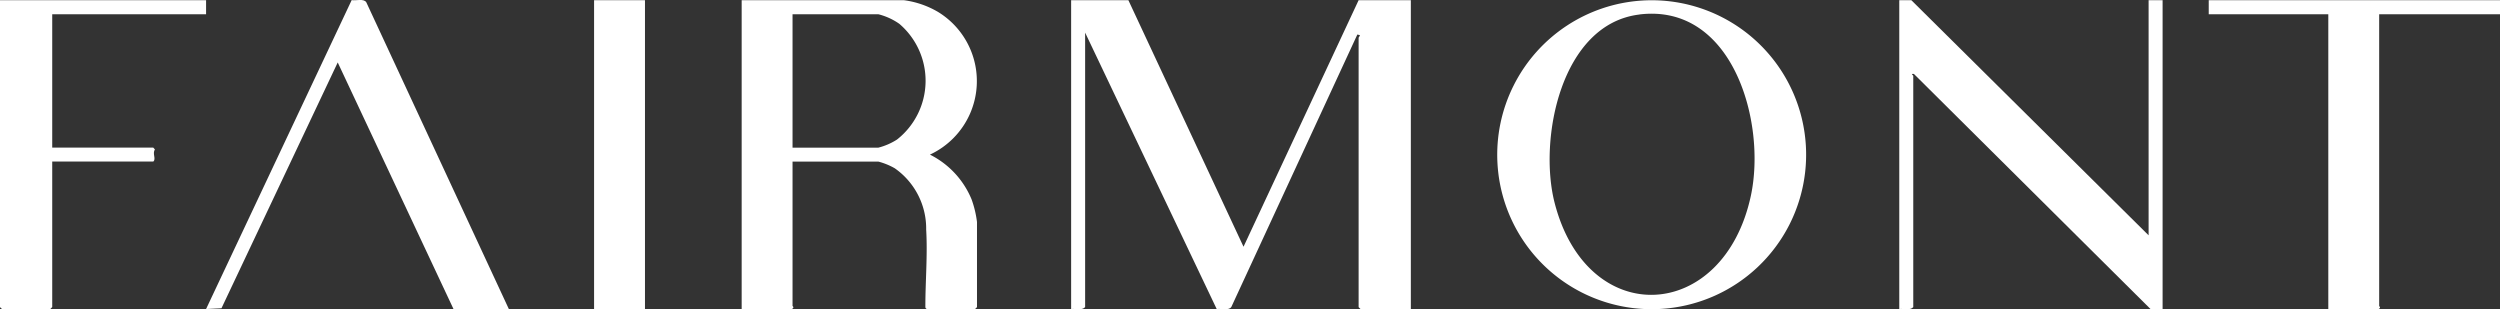 <svg xmlns="http://www.w3.org/2000/svg" xmlns:xlink="http://www.w3.org/1999/xlink" width="138.832" height="17.172" viewBox="0 0 138.832 17.172"><rect x="0" y="0" width="138.832" height="17.172" fill="#333333" stroke="none"/><defs><clipPath id="clip-path"><rect id="Rectangle_136" data-name="Rectangle 136" width="138.832" height="17.172" fill="#fff"></rect></clipPath></defs><g id="Group_245" data-name="Group 245" transform="translate(0 0)"><g id="Group_244" data-name="Group 244" transform="translate(0 0)" clip-path="url(#clip-path)"><path id="Path_24" data-name="Path 24" d="M111.128.019l6.394,13.691L123.914.019h2.9V17.17H124.02l-.106-.106V2.1c0-.019.065-.075.072-.14l-.142-.036-7,15.133c-.154.214-.567.072-.809.117L108.726,1.819V17.064c-.186.2-.525.074-.777.106V.019Z" transform="translate(-48.466 -0.008)" fill="#fff"></path><path id="Path_25" data-name="Path 25" d="M77.57,8.983v8.011c0,.025.125.078-.035.176h-2.79V.019h9.007a5.027,5.027,0,0,1,1.893.649A4.5,4.5,0,0,1,85.2,8.594a4.844,4.844,0,0,1,2.313,2.487,5.758,5.758,0,0,1,.3,1.254v4.729l-.106.106H85.023c-.072-.053-.077-.062-.077-.144,0-1.412.129-2.859.045-4.27A4.084,4.084,0,0,0,83.242,9.35a3.786,3.786,0,0,0-.9-.367Zm0-.776h4.769a3.55,3.55,0,0,0,1.033-.45A4.154,4.154,0,0,0,83.5,1.331,3.518,3.518,0,0,0,82.338.8H77.57Z" transform="translate(-33.558 -0.008)" fill="#fff"></path><path id="Path_26" data-name="Path 26" d="M158.928.042a8.578,8.578,0,1,1-6.654,13.242A8.581,8.581,0,0,1,158.928.042m-.142.775c-4.371.524-5.617,6.934-4.713,10.456,1.822,7.092,9.391,6.659,10.9-.4.865-4.055-.99-10.683-6.184-10.06" transform="translate(-67.741 -0.011)" fill="#fff"></path><path id="Path_27" data-name="Path 27" d="M205.257,13.076V.019h.777V17.17l-.67,0L192.222,4.113c-.216-.018-.034.077-.034.105V17.064c-.186.2-.525.074-.777.106V.019l.67,0Z" transform="translate(-85.939 -0.008)" fill="#fff"></path><path id="Path_28" data-name="Path 28" d="M37.582,17.161H34.509L28.08,3.468,21.624,17.118l-.855.043L28.855.005c.242.045.656-.1.809.117Z" transform="translate(-9.325 0)" fill="#fff"></path><path id="Path_29" data-name="Path 29" d="M11.444.019V.8H2.9V8.206H8.512l.09.1c-.156.239.085.525-.09.674H2.9v8.081l-.106.106H.106L0,17.064V.019Z" transform="translate(0 -0.008)" fill="#fff"></path><path id="Path_30" data-name="Path 30" d="M238.771.019V.8h-6.711v16.2c0,.025.126.078-.035.176h-2.79V.8h-6.64V.019Z" transform="translate(-99.938 -0.008)" fill="#fff"></path><rect id="Rectangle_135" data-name="Rectangle 135" width="2.826" height="17.151" transform="translate(32.991 0.011)" fill="#fff"></rect></g></g></svg>